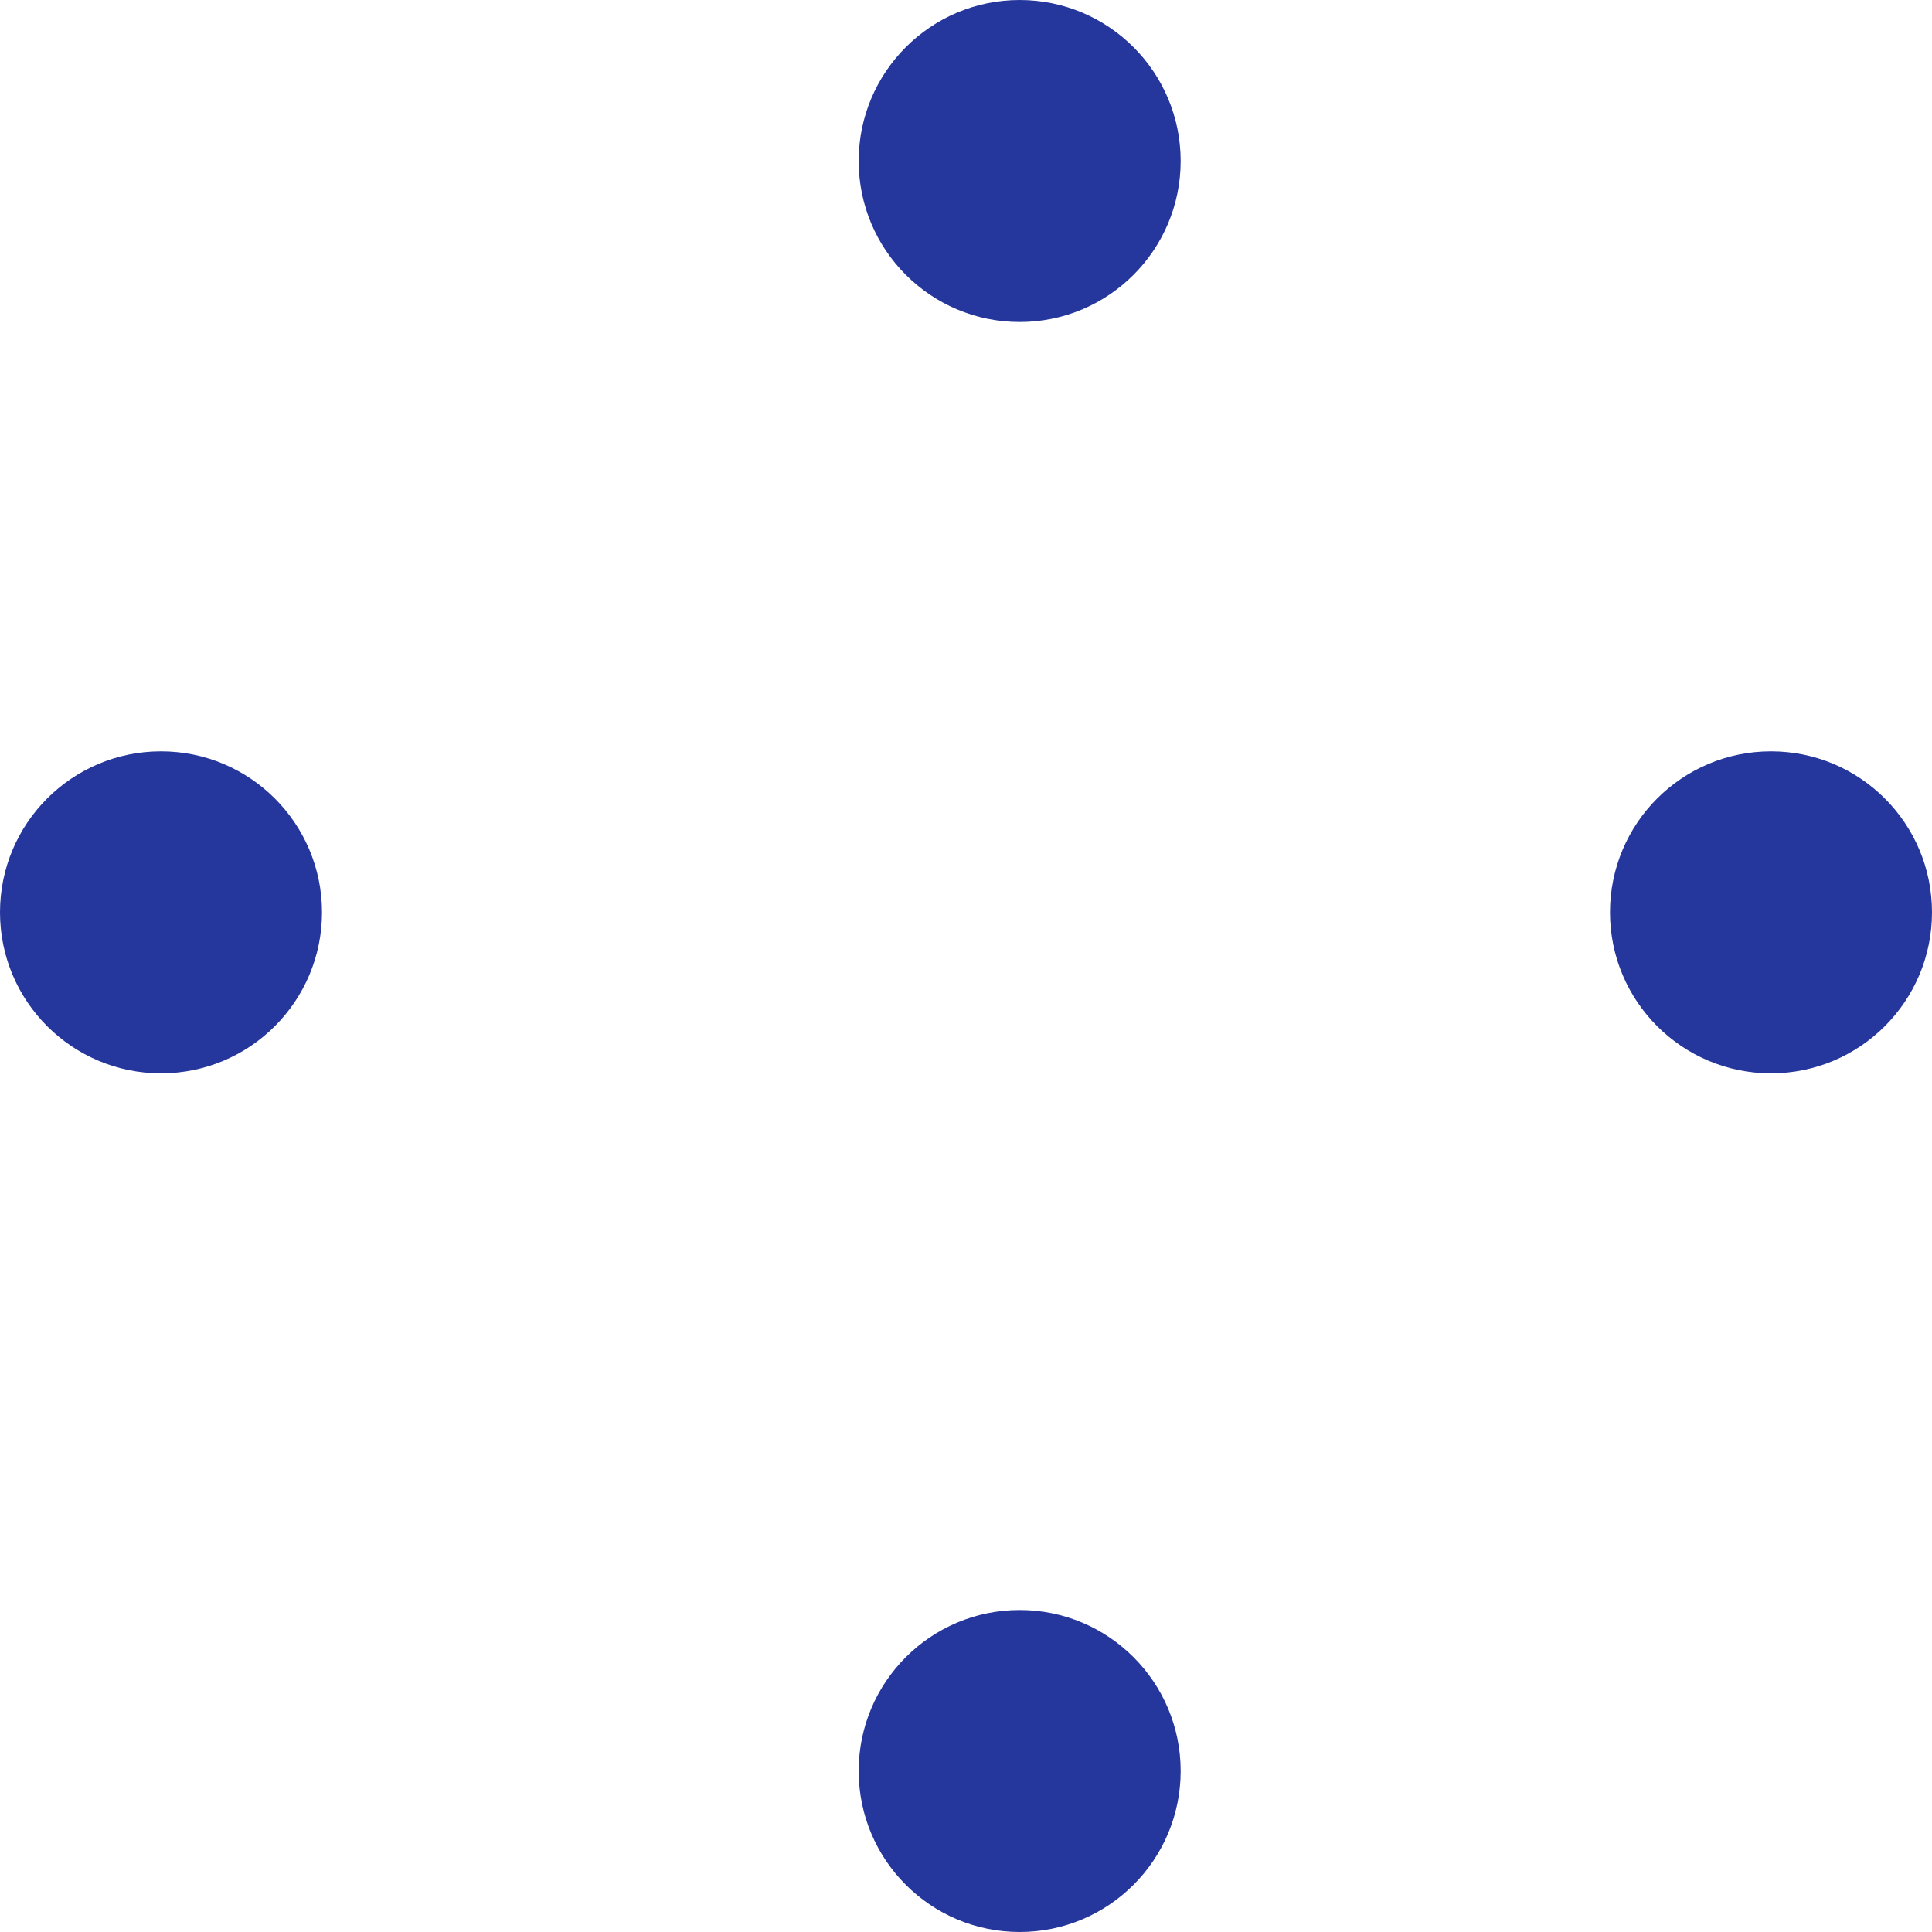 <?xml version="1.0" encoding="UTF-8"?> <svg xmlns="http://www.w3.org/2000/svg" width="18" height="18" viewBox="0 0 18 18" fill="none"><circle cx="9.5" cy="1.5" r="1.5" fill="#25369D"></circle><circle cx="9.5" cy="16.5" r="1.5" fill="#25369D"></circle><circle cx="1.5" cy="8.5" r="1.5" fill="#25369D"></circle><circle cx="16.5" cy="8.5" r="1.5" fill="#25369D"></circle></svg> 
